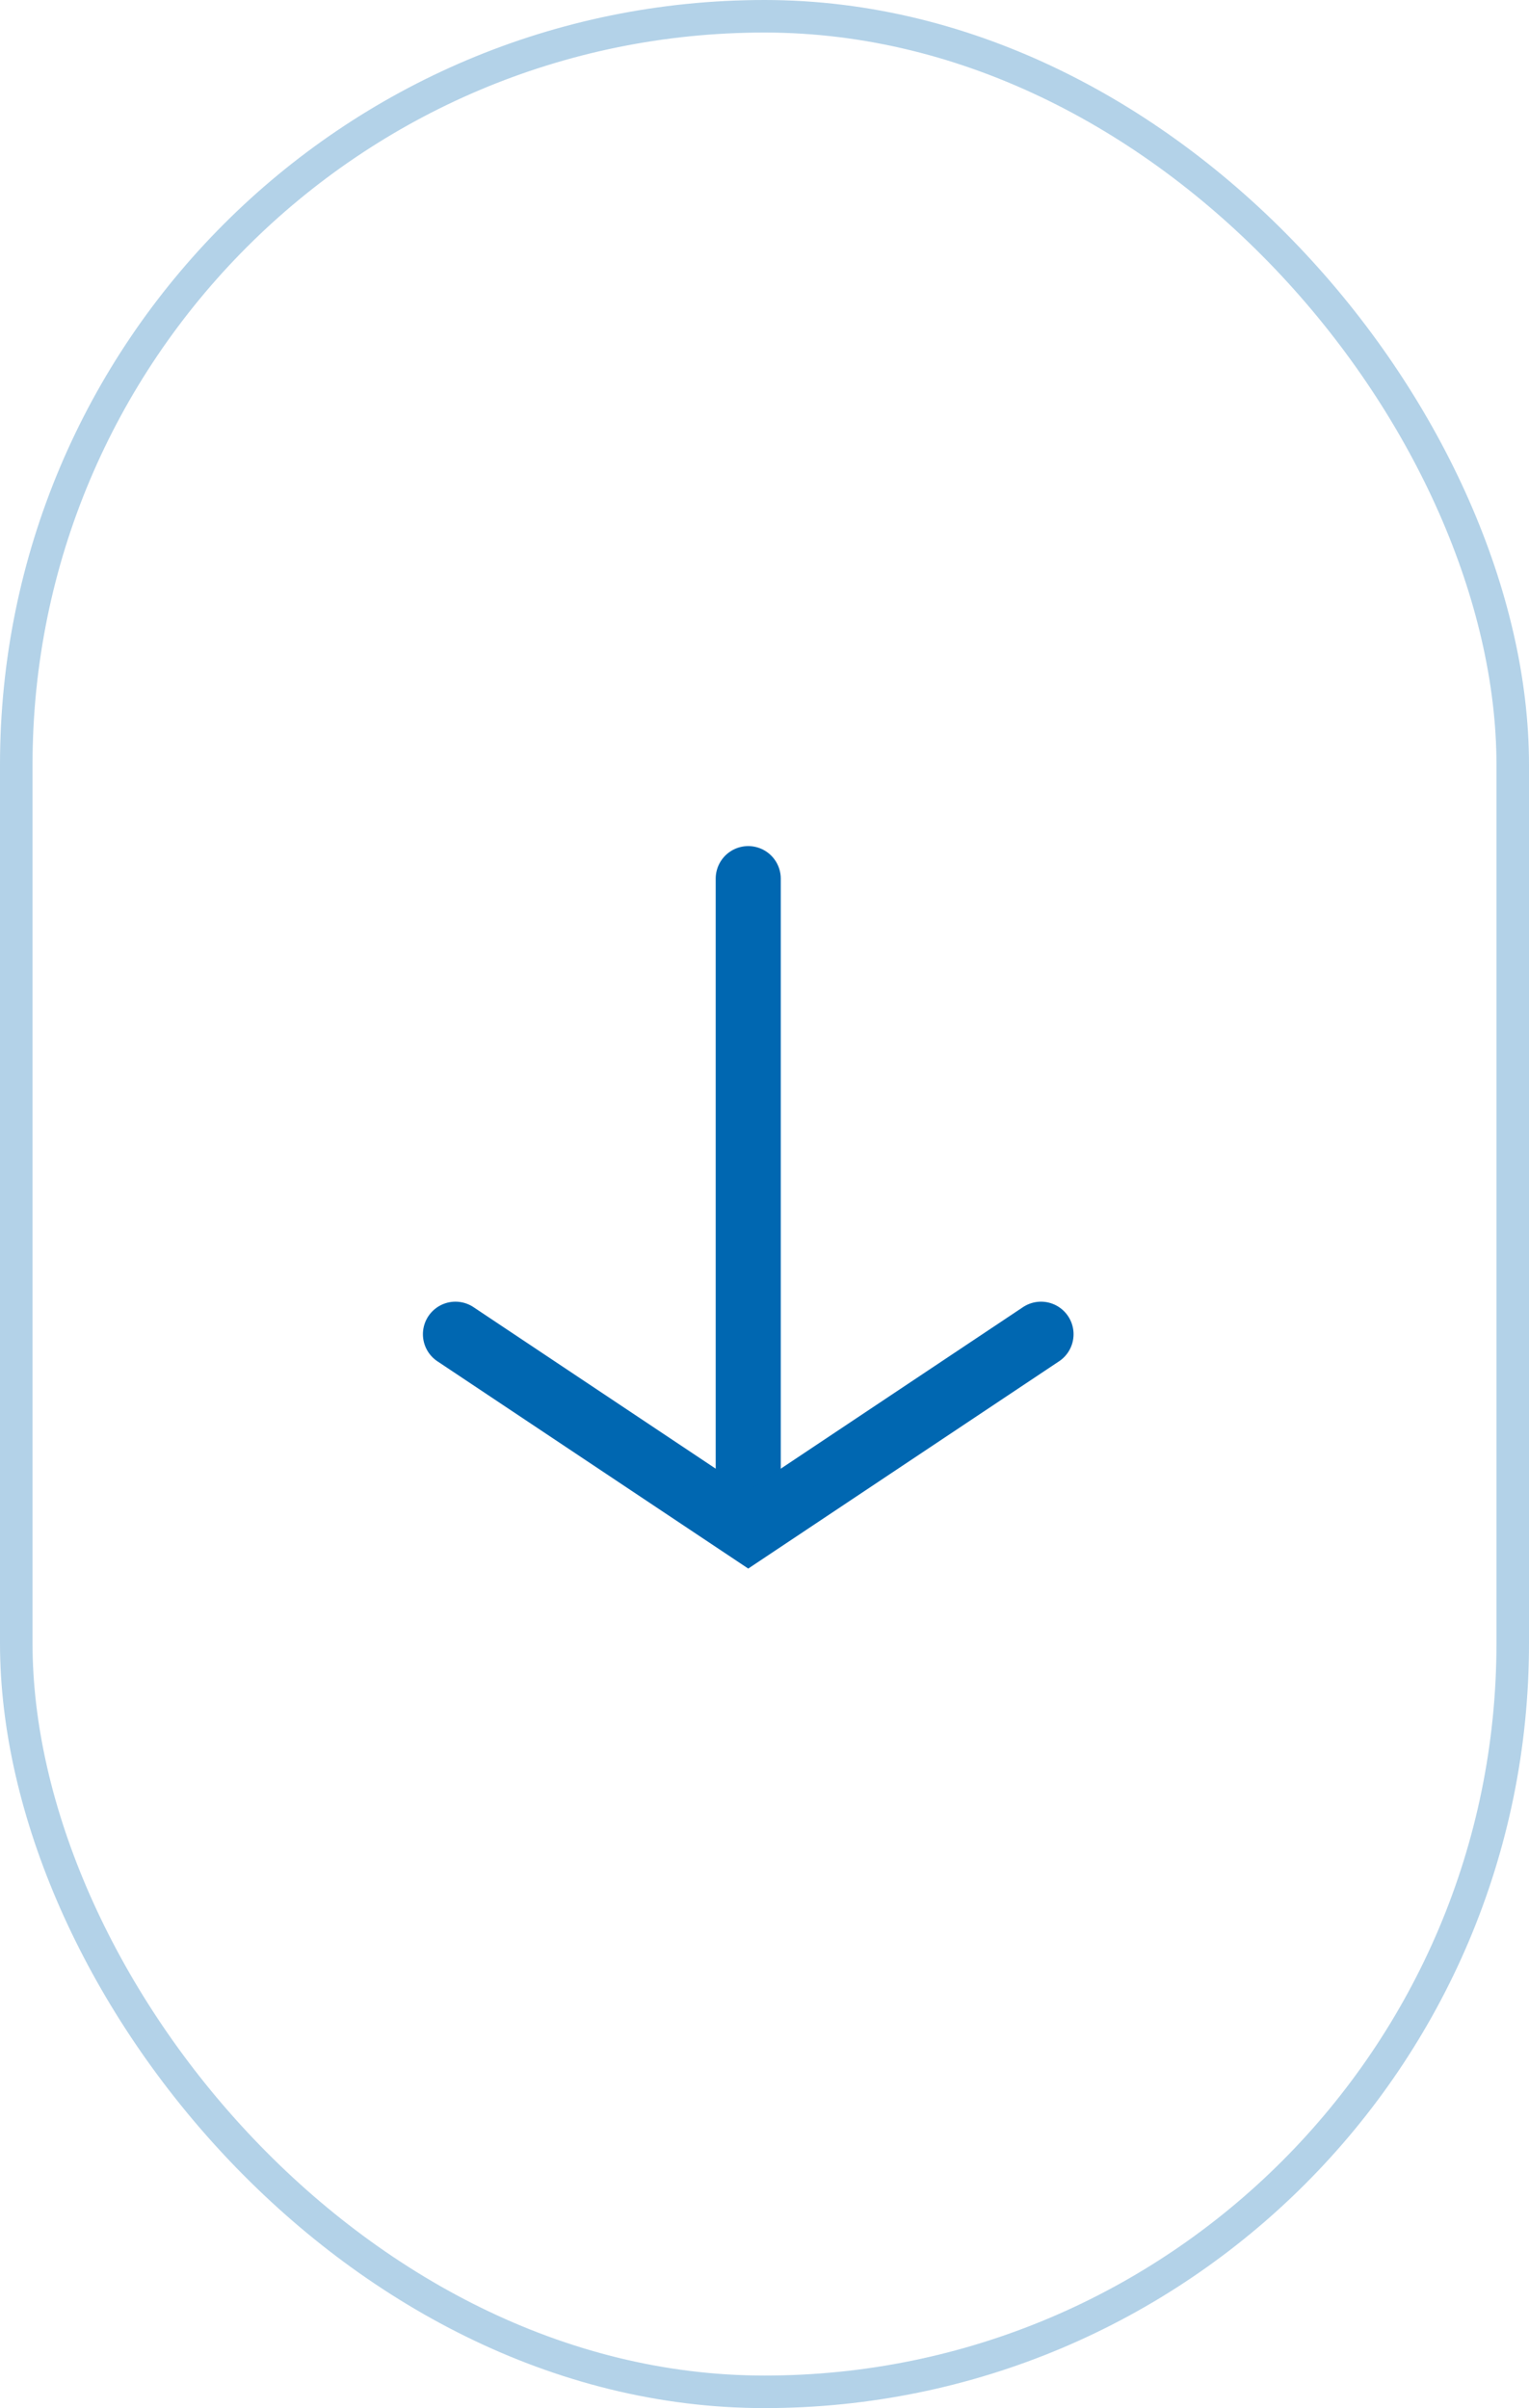 <svg width="47" height="74" viewBox="0 0 47 74" fill="none" xmlns="http://www.w3.org/2000/svg">
<path d="M23 27L23 46" stroke="#0067B1" stroke-width="2" stroke-linecap="round"/>
<rect opacity="0.3" x="0.5" y="0.5" width="46" height="73" rx="23" stroke="#0067B1"/>
<path d="M14 41L23 47L32 41" stroke="#0067B1" stroke-width="2" stroke-linecap="round"/>
</svg>
